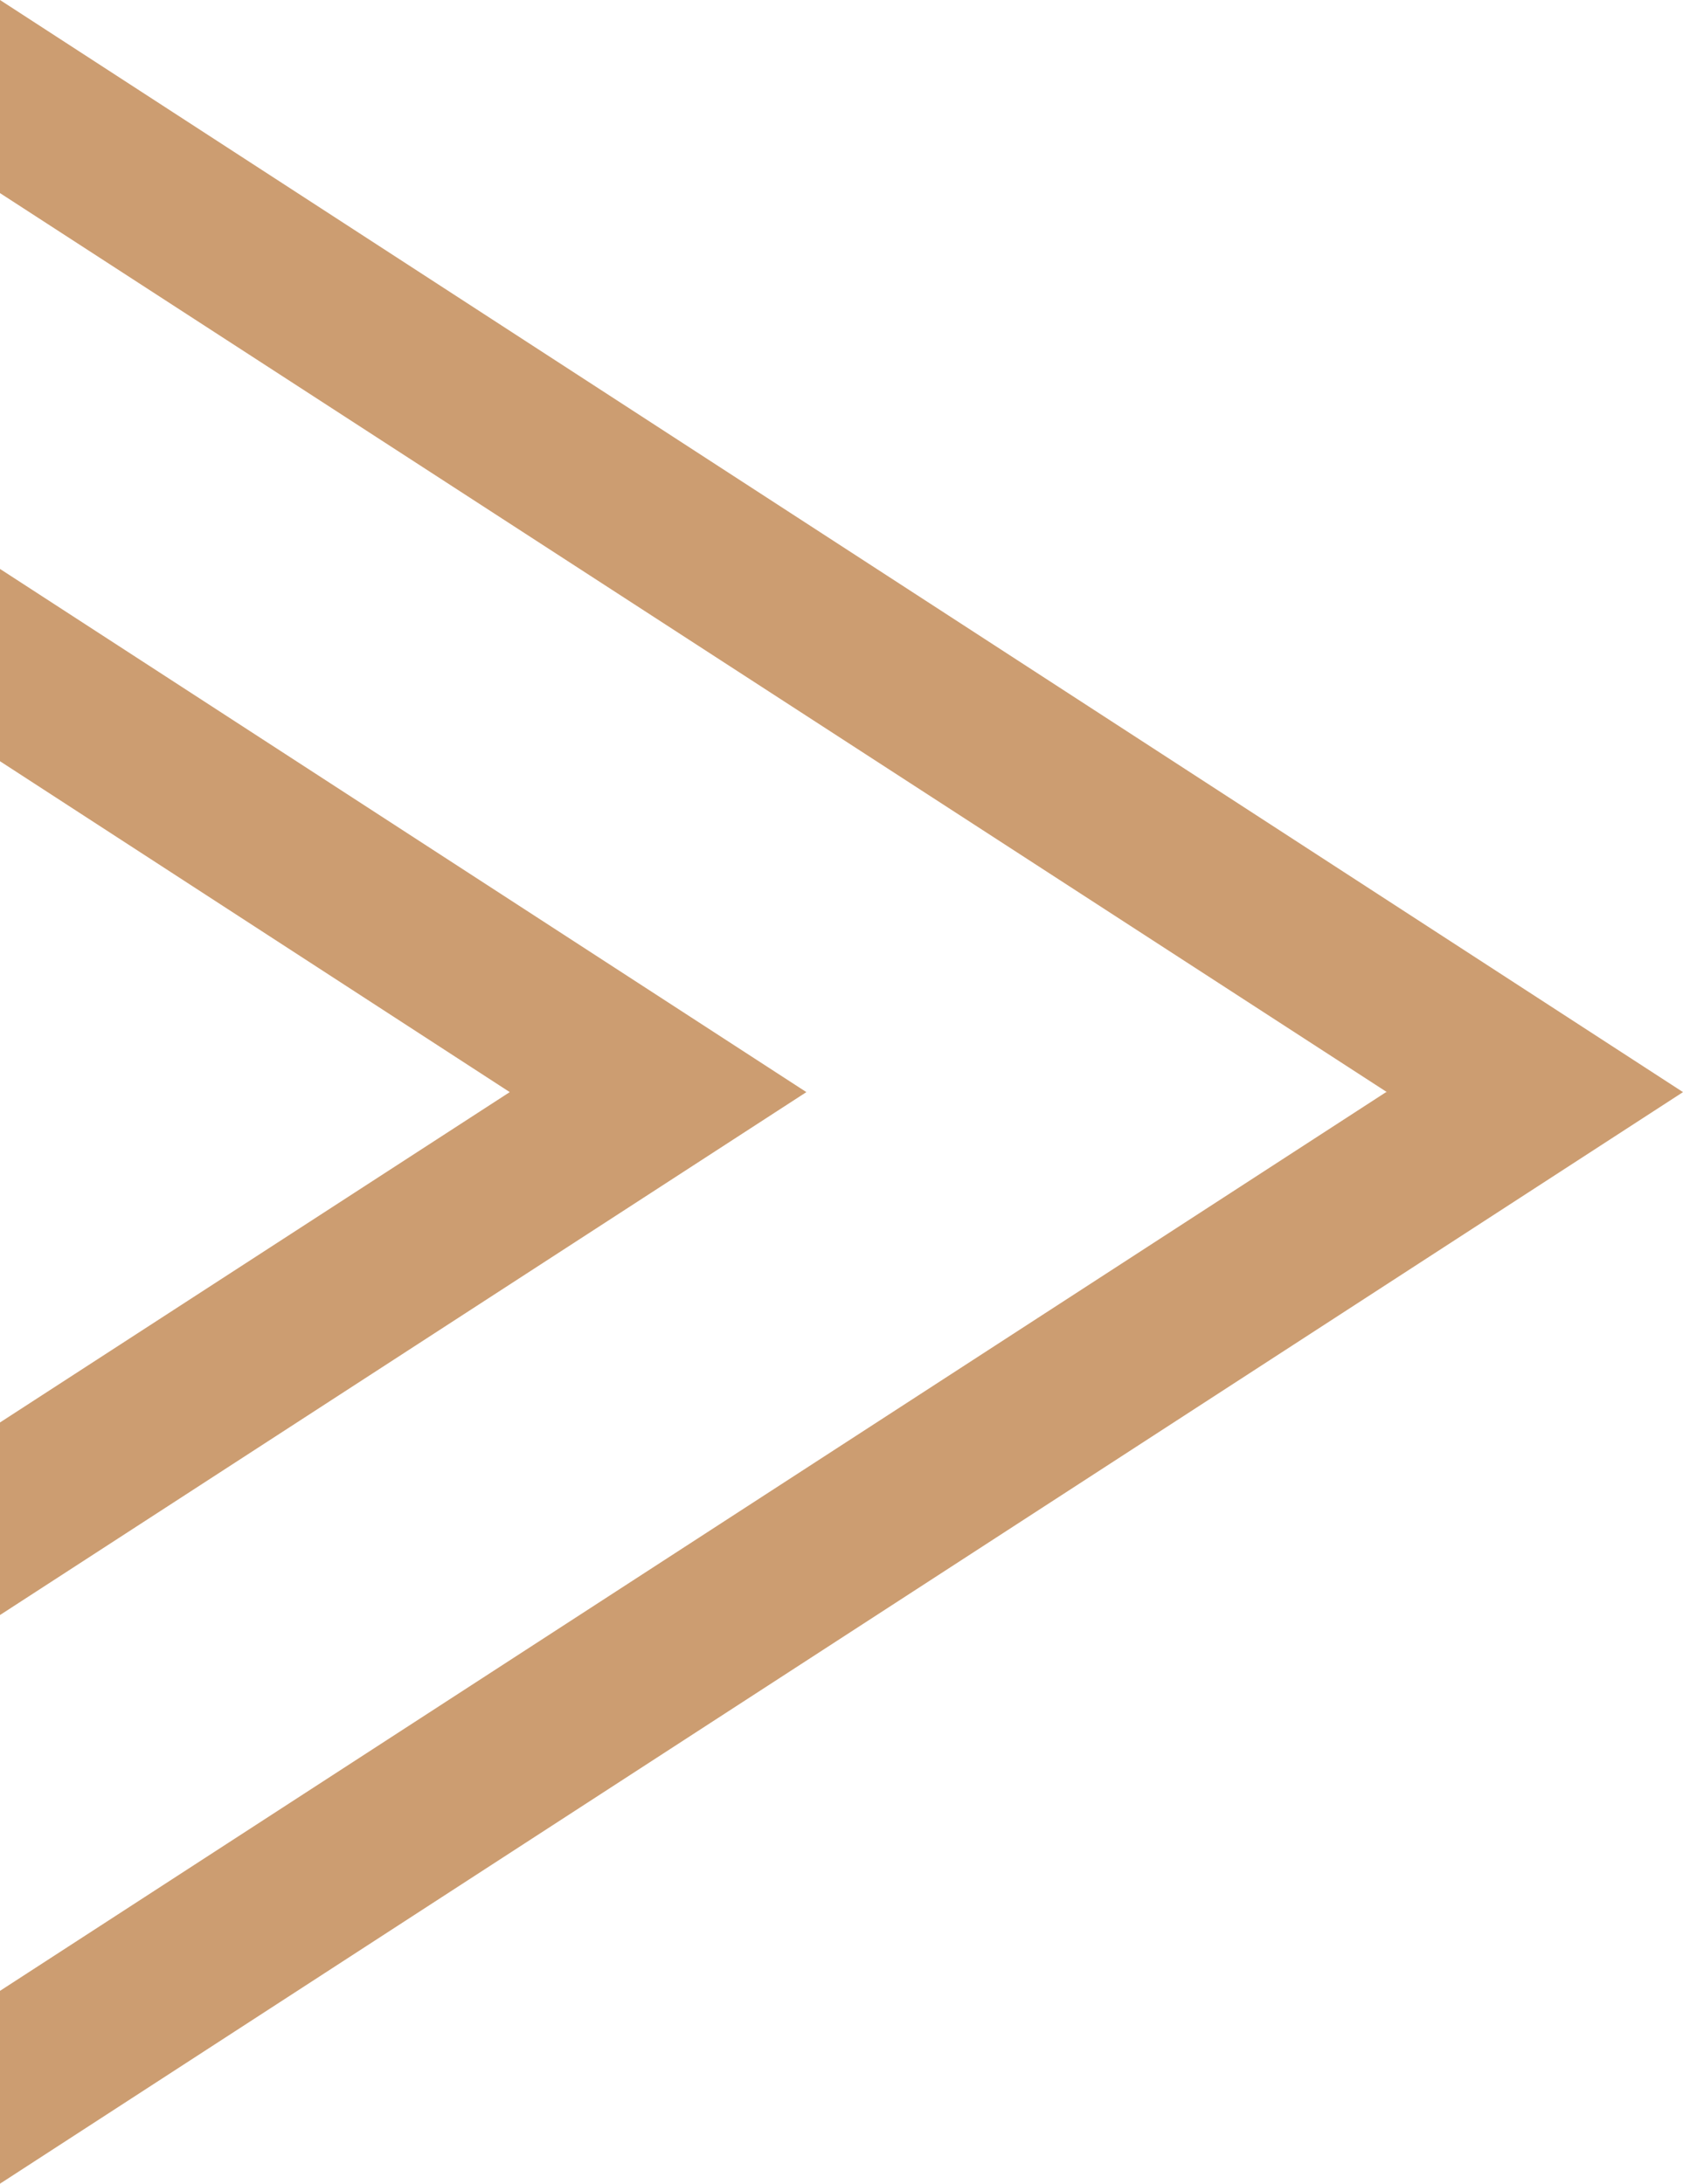 <?xml version="1.0" encoding="UTF-8"?> <svg xmlns="http://www.w3.org/2000/svg" id="Layer_2" data-name="Layer 2" viewBox="0 0 63.26 82.1"> <defs> <style> .cls-1 { fill: #cc9d71; } </style> </defs> <g id="Layer_1-2" data-name="Layer 1"> <polygon class="cls-1" points="0 21.39 0 28.62 19.16 41.06 0 53.48 0 60.72 30.31 41.06 0 21.39"></polygon> <polygon class="cls-1" points="0 0 0 7.26 52.13 41.06 52.1 41.06 0 74.85 0 82.1 63.26 41.06 0 0"></polygon> </g> </svg> 